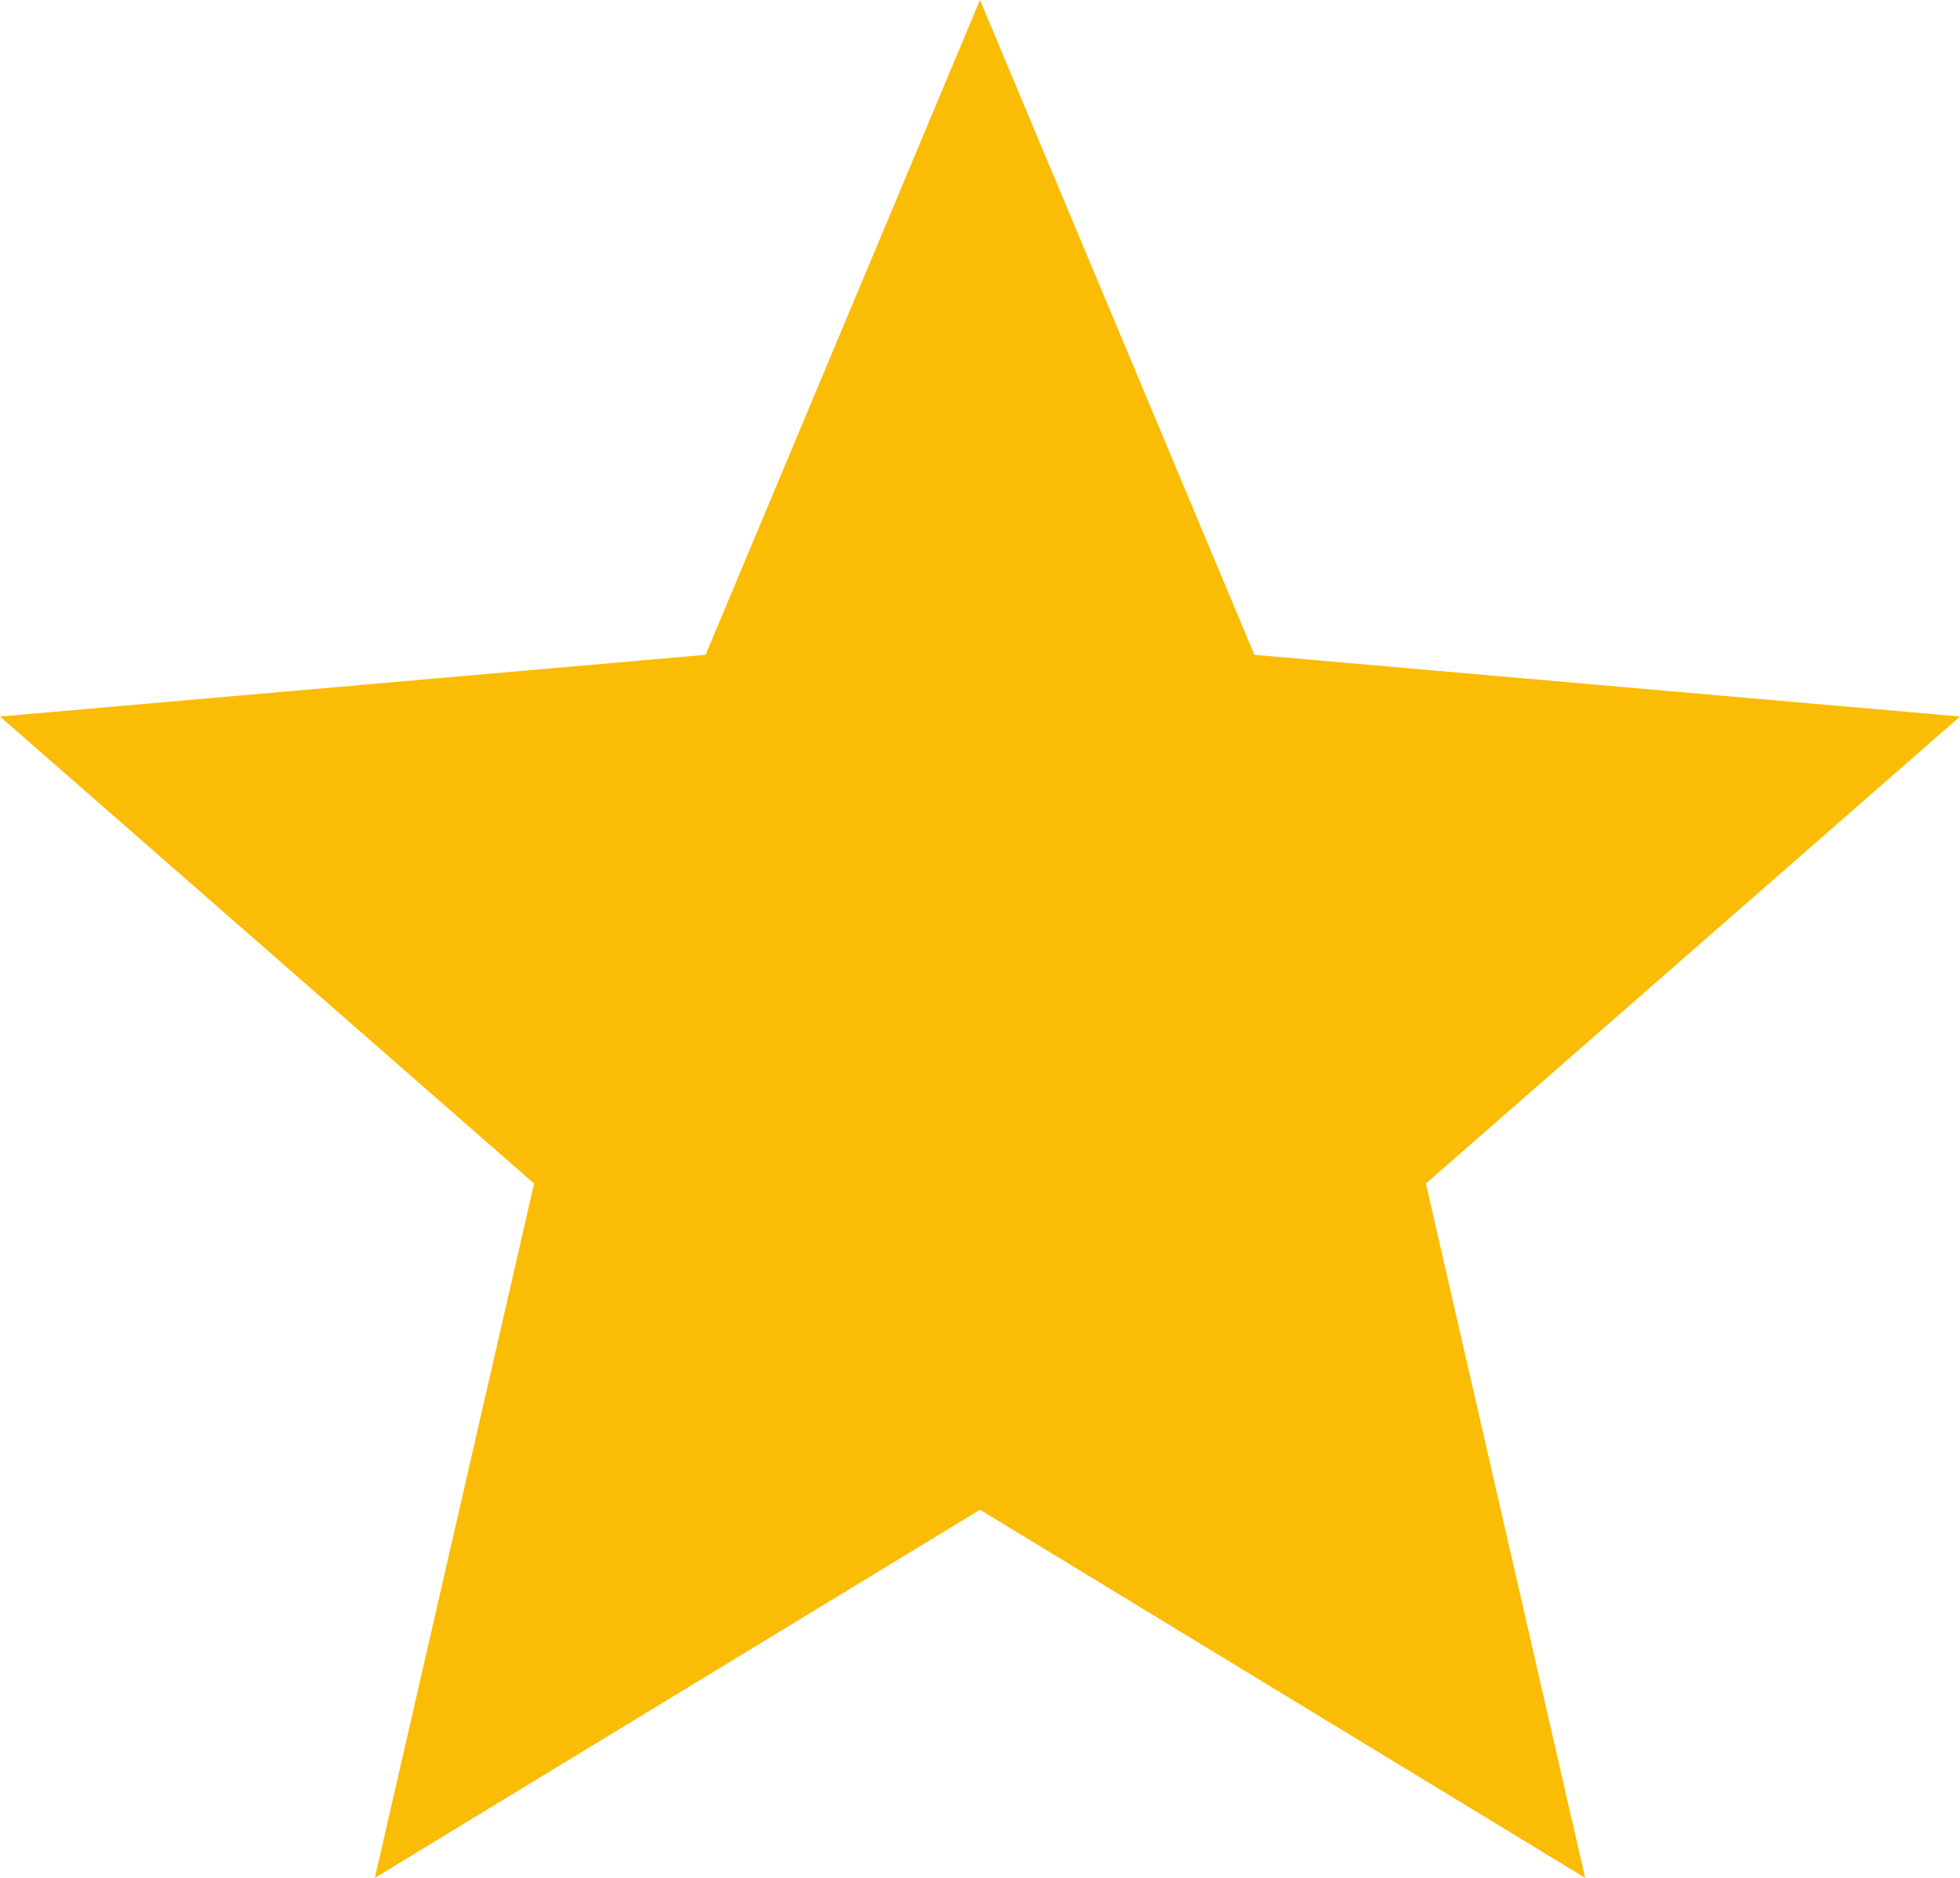 <svg xmlns="http://www.w3.org/2000/svg" width="24" height="23" viewBox="0 0 24 23" fill="none">
    <path d="M4.59 23L6.54 14.496L0 8.776L8.64 8.02L12 0L15.36 8.02L24 8.776L17.46 14.496L19.41 23L12 18.491L4.59 23Z" fill="#FBBC05"/>
</svg>

